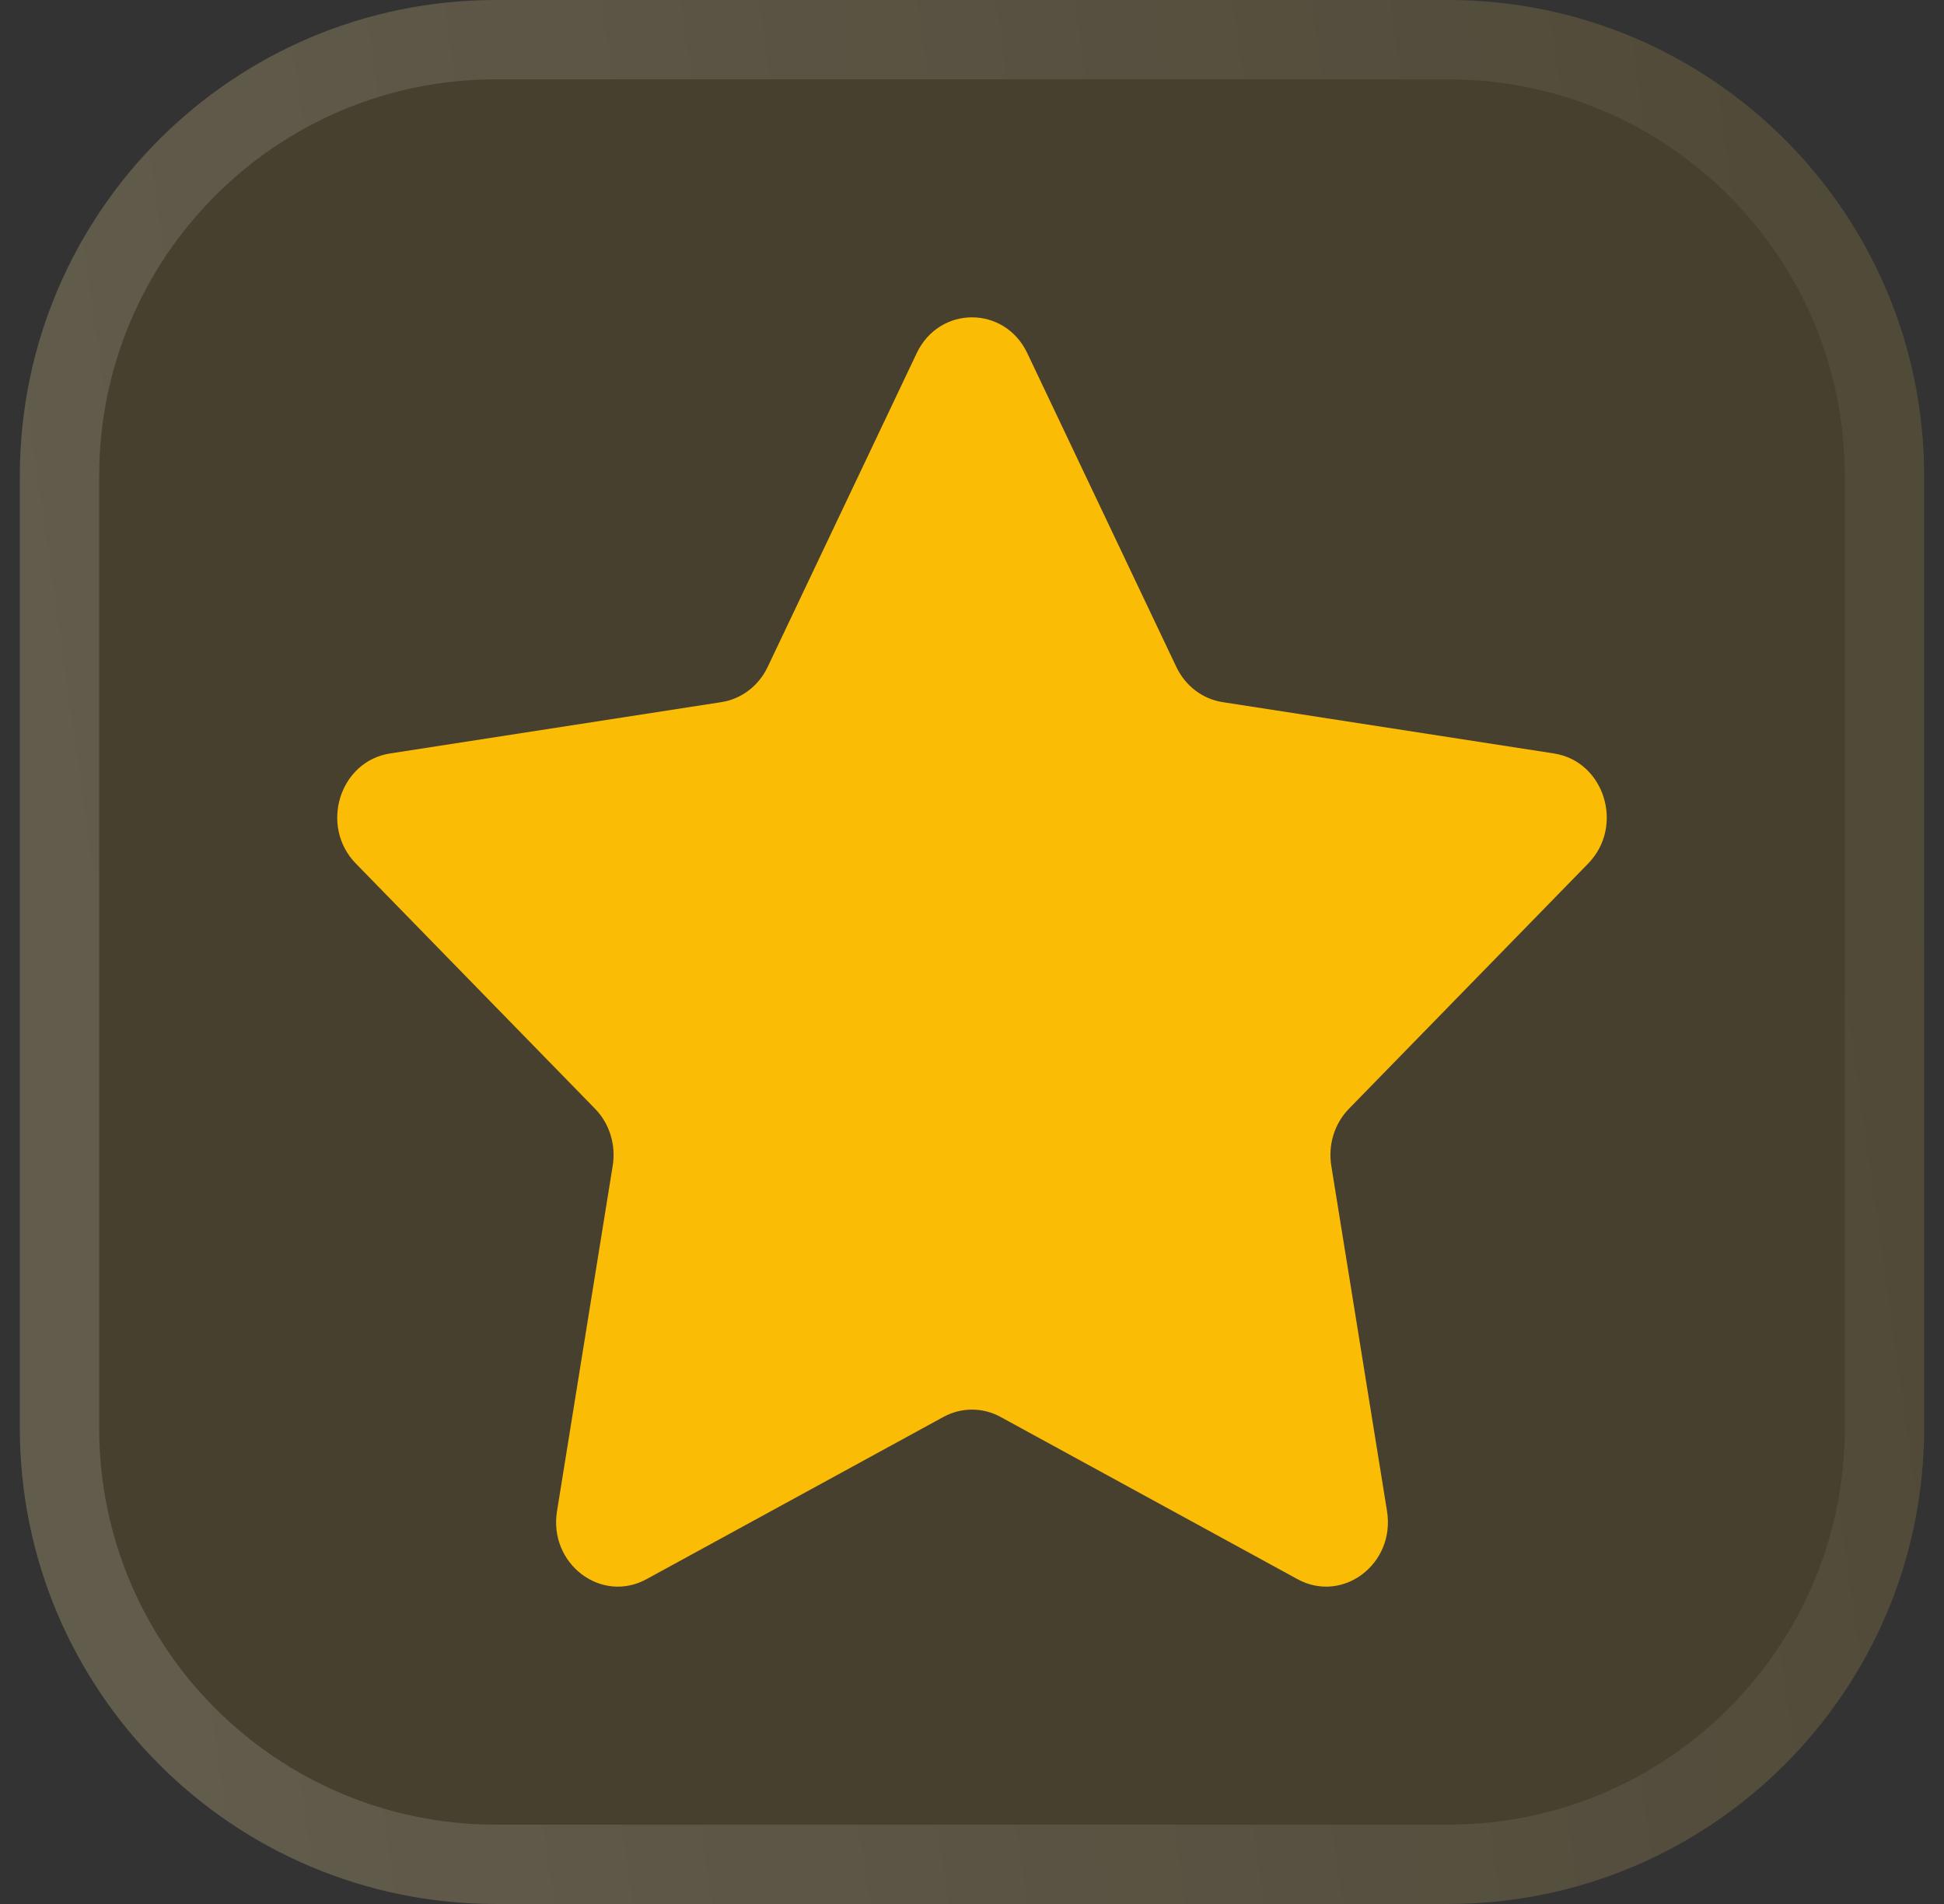 <svg width="49" height="48" viewBox="0 0 49 48" fill="none" xmlns="http://www.w3.org/2000/svg">
<rect x="0" y="0" width="49" height="48" fill="#333333" stroke="none"/>
<path d="M0.5 12C0.5 5.373 5.873 0 12.5 0H36.5C43.127 0 48.5 5.373 48.5 12V36C48.5 42.627 43.127 48 36.5 48H12.5C5.873 48 0.5 42.627 0.5 36V12Z" fill="#FBBC05" fill-opacity="0.1"/>
<path d="M12.5 1H36.5C42.575 1 47.5 5.925 47.5 12V36C47.5 42.075 42.575 47 36.5 47H12.5C6.425 47 1.5 42.075 1.5 36V12C1.5 5.925 6.425 1 12.5 1Z" stroke="url(#paint0_linear_5211_72495)" stroke-opacity="0.5" stroke-width="2"/>
<path d="M23.106 8.904C23.678 7.699 25.322 7.699 25.894 8.904L29.651 16.815C29.878 17.292 30.313 17.623 30.817 17.701L39.169 18.995C40.442 19.192 40.95 20.827 40.031 21.77L34.001 27.952C33.637 28.325 33.471 28.861 33.556 29.387L34.961 38.096C35.175 39.424 33.845 40.435 32.704 39.811L25.221 35.722C24.769 35.475 24.231 35.475 23.779 35.722L16.296 39.811C15.155 40.435 13.825 39.424 14.04 38.096L15.444 29.387C15.529 28.861 15.363 28.325 14.999 27.952L8.969 21.77C8.05 20.827 8.558 19.192 9.831 18.995L18.183 17.701C18.687 17.623 19.122 17.292 19.349 16.815L23.106 8.904Z" fill="#FBBC05"/>
<defs>
<linearGradient id="paint0_linear_5211_72495" x1="1.683" y1="42" x2="51.401" y2="34.998" gradientUnits="userSpaceOnUse">
<stop stop-color="white" stop-opacity="0.3"/>
<stop offset="1" stop-color="white" stop-opacity="0.1"/>
</linearGradient>
</defs>
</svg>
